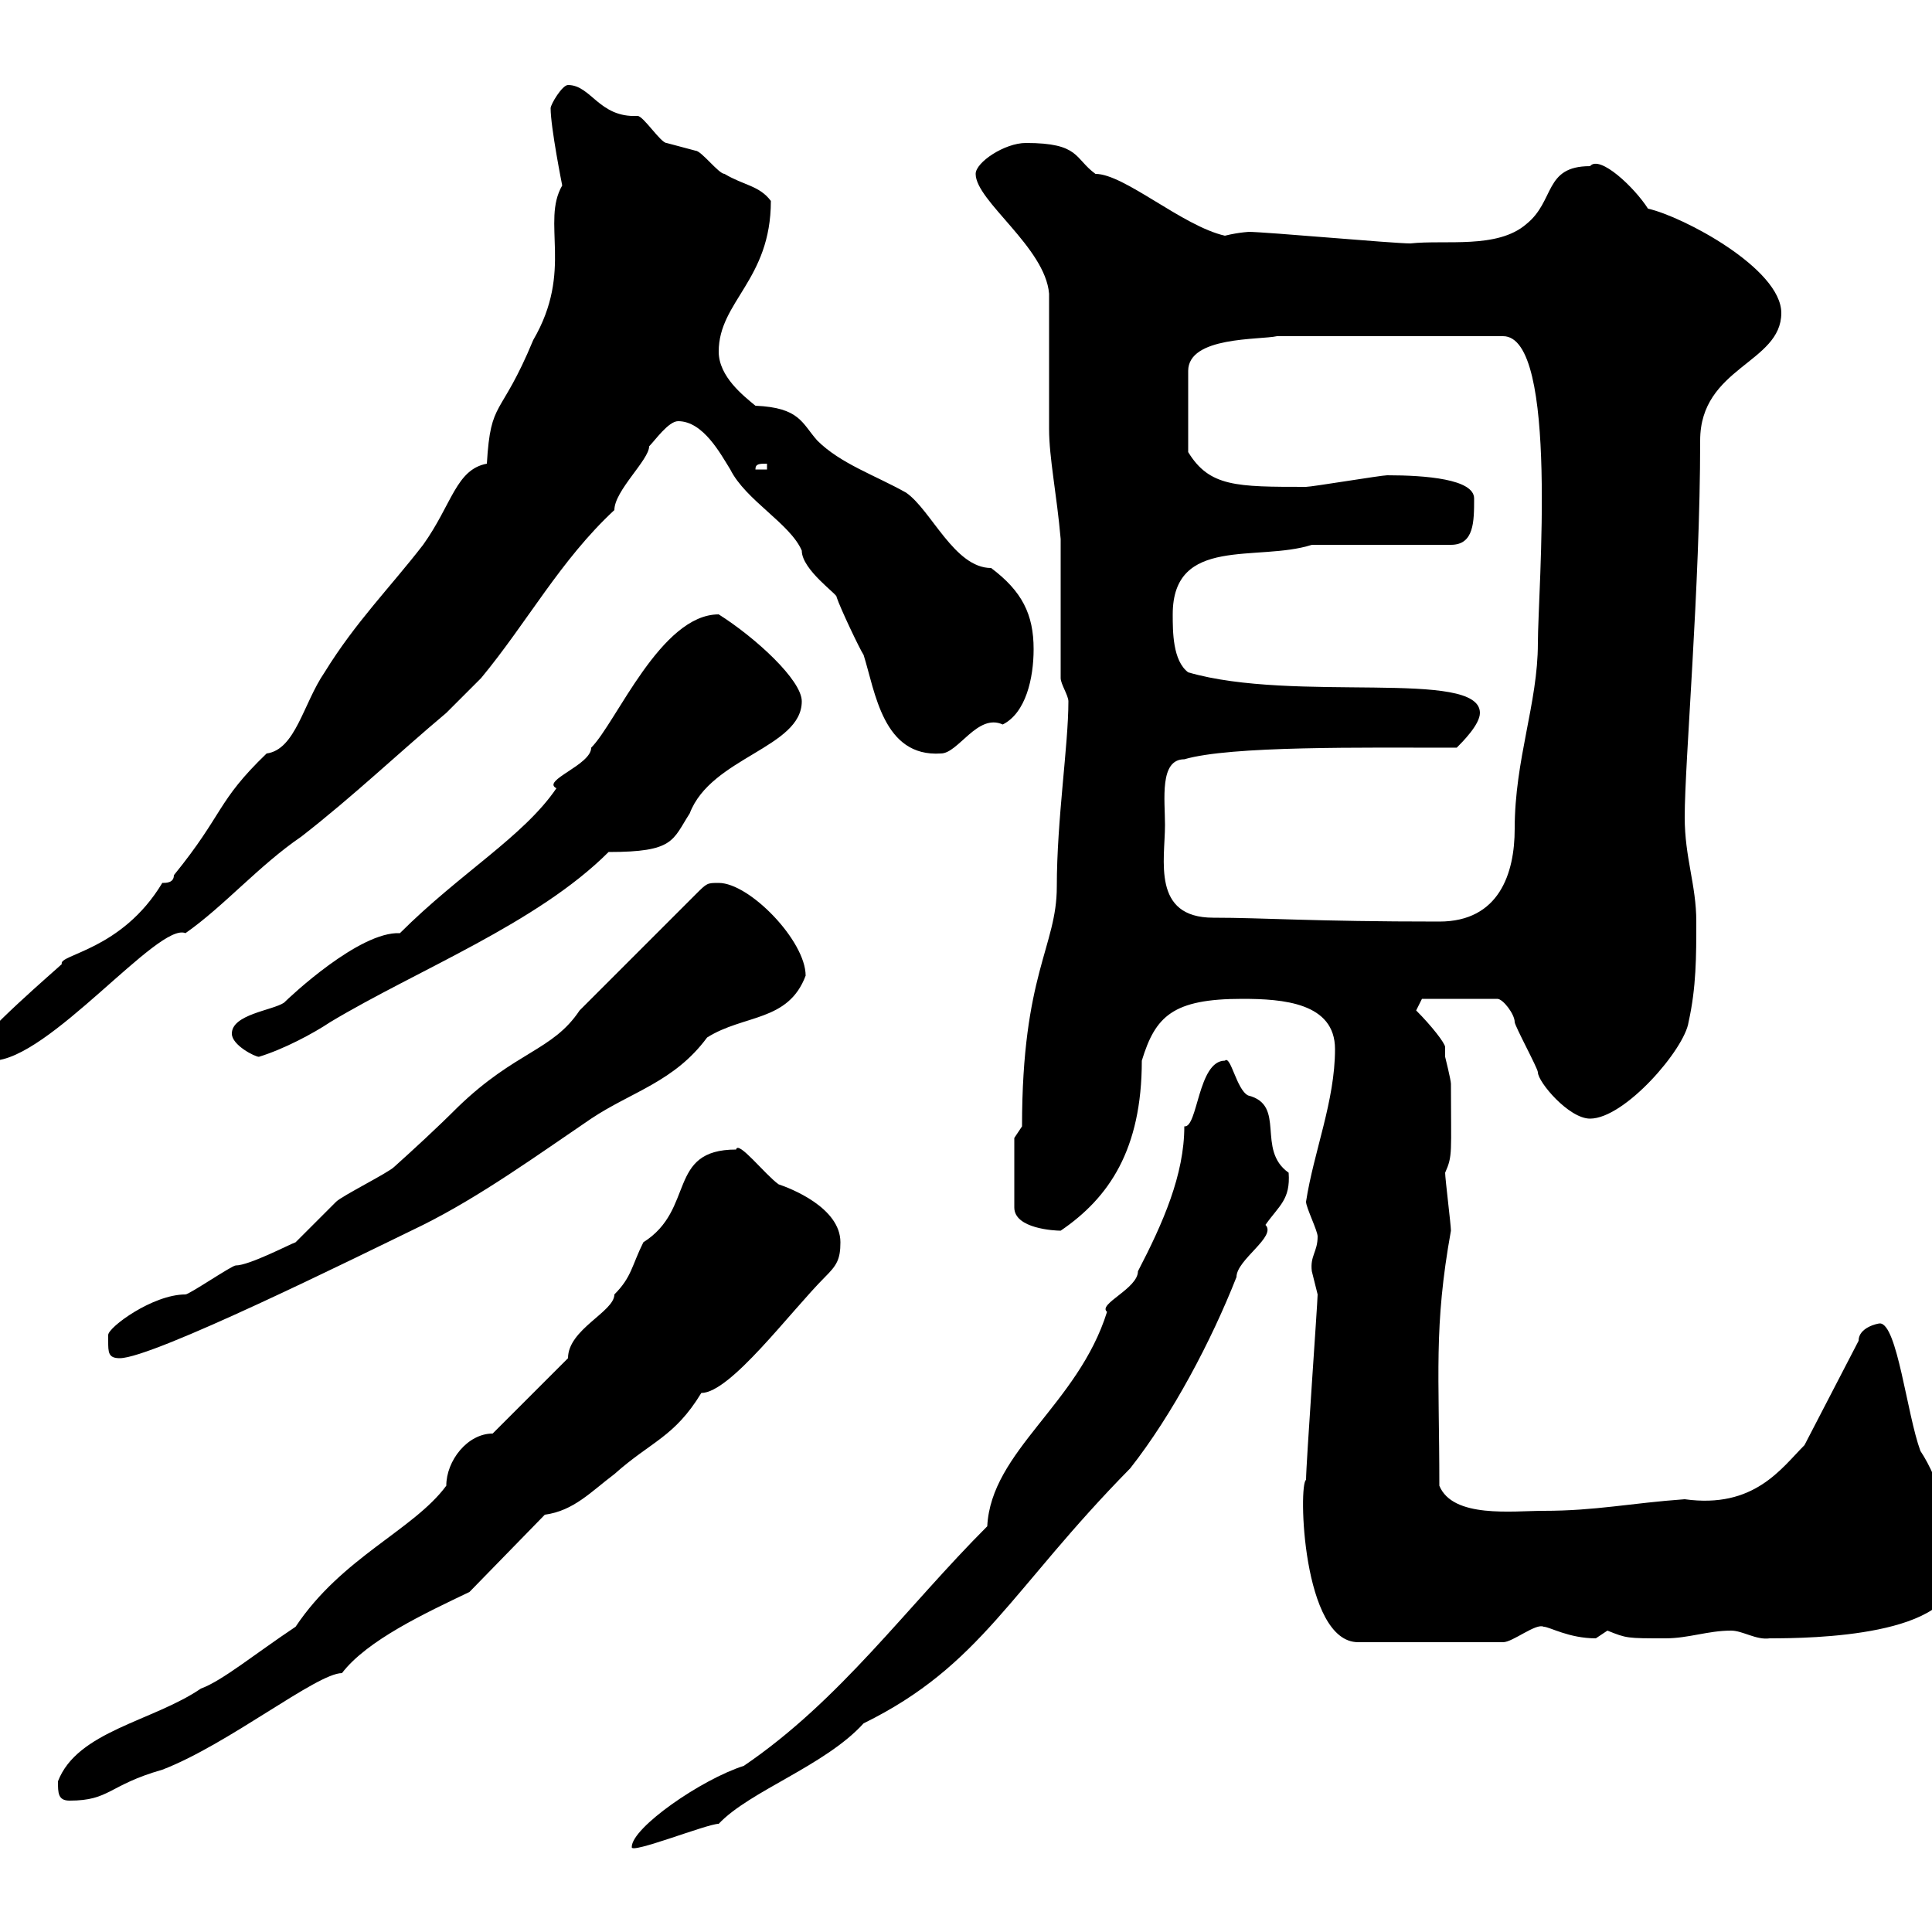 <svg xmlns="http://www.w3.org/2000/svg" xmlns:xlink="http://www.w3.org/1999/xlink" width="300" height="300"><path d="M115.50 274.20C108.90 276.30 98.10 283.80 98.10 286.80C97.80 288 109.80 283.20 111.60 283.20C116.40 278.10 128.10 274.20 134.10 267.60C152.40 258.60 156.90 246.90 175.50 228C182.10 219.60 188.10 208.20 192 198.30C192 195.60 198.30 192 196.50 190.20C198.60 187.20 200.40 186.30 200.10 182.10C195 178.50 199.80 171.60 193.80 170.10C192 169.20 191.10 163.80 190.20 164.70C186 164.70 186 175.20 183.90 174.90C183.90 182.40 180.60 189.90 176.70 197.40C176.70 200.10 170.40 202.50 171.90 203.70C167.40 218.10 153.90 225.30 153.30 237C140.70 249.60 130.50 264 115.50 274.20ZM9 276.60C9 278.40 9 279.60 10.80 279.60C17.10 279.60 16.80 277.20 25.20 274.80C35.40 270.90 49.20 259.80 53.10 259.80C57 254.70 66 250.50 72.90 247.20L84.60 235.20C89.10 234.60 91.80 231.60 95.40 228.90C101.10 223.80 104.70 223.20 108.90 216.30C113.40 216.30 122.70 203.70 128.10 198.30C129.90 196.50 130.50 195.60 130.50 192.90C130.50 187.50 122.70 184.50 120.90 183.90C118.80 182.40 114.60 177 114.30 178.50C103.50 178.50 108 187.80 99.90 192.90C98.10 196.50 98.10 198.30 95.40 201C95.40 203.70 88.20 206.40 88.20 210.90L76.50 222.60C72.60 222.60 69.30 226.80 69.30 230.70C64.20 237.60 53.10 241.80 45.90 252.60C39.60 256.80 34.50 261 31.20 262.20C23.70 267.30 12 268.80 9 276.60ZM202.80 229.80C201.60 230.40 202.20 255 210.90 255L233.40 255C234.90 255 238.50 252 239.70 252.60C240.60 252.60 243.60 254.40 247.80 254.40C247.80 254.40 249.60 253.20 249.60 253.20C252.60 254.40 252.60 254.40 258.60 254.40C262.20 254.40 265.20 253.20 268.80 253.20C270.60 253.20 272.70 254.70 274.80 254.40C281.40 254.40 303.60 254.10 303.60 244.20C303.60 237.90 301.20 229.80 298.20 225.30C296.10 219.60 294.60 205.50 291.90 205.50C291.60 205.50 288.60 206.10 288.60 208.20L280.20 224.40C276.60 228 272.40 234.30 261.60 232.80C253.20 233.40 247.80 234.60 239.70 234.60C234.90 234.60 225.60 235.80 223.50 230.70C223.50 213.30 222.60 206.10 225.30 191.10C225.30 190.20 224.40 183 224.40 182.10C225.60 179.40 225.30 179.10 225.30 168.30C225.30 167.70 224.40 164.10 224.40 164.10C224.40 163.20 224.40 162.90 224.40 162.60C224.40 162 222.30 159.30 219.90 156.90C219.90 156.90 220.80 155.10 220.80 155.10L232.50 155.10C233.40 155.10 235.20 157.50 235.20 158.70C235.20 159.30 238.80 165.90 238.80 166.50C238.80 168 243.60 173.70 246.90 173.70C252.30 173.70 261.60 162.90 262.20 158.70C263.40 153.30 263.40 148.50 263.40 143.10C263.40 137.40 261.60 133.20 261.60 126.90C261.60 118.20 264 91.20 264 68.40C264 57 276.60 56.40 276.60 48.60C276.60 41.70 261.30 33.60 255.90 32.40C253.80 29.10 248.40 24 246.90 25.80C239.70 25.80 241.50 31.20 237 34.80C232.50 38.70 224.40 37.20 219 37.80C216.30 37.80 196.50 36 193.80 36C194.40 36 192.60 36 190.20 36.60C183.60 35.10 174.60 27 170.10 27C166.80 24.60 167.70 22.20 159.30 22.20C156 22.20 151.50 25.20 151.50 27C151.50 31.20 162.30 38.40 162.90 45.60C162.90 48.60 162.90 63.60 162.90 66.60C162.90 71.10 164.10 76.80 164.70 83.70L164.70 105.30C164.70 106.20 165.90 108 165.90 108.90C165.90 115.80 164.10 127.20 164.10 137.70C164.10 147 158.70 151.20 158.70 174.90C158.70 174.90 157.50 176.70 157.50 176.70L157.50 187.50C157.50 190.80 163.80 191.10 164.70 191.10C172.20 186 177.30 178.50 177.30 164.70C179.40 157.80 182.10 155.10 192.90 155.10C199.20 155.10 207.30 155.70 207.30 162.90C207.30 171 204 178.80 202.80 186.60C202.80 187.50 204.60 191.10 204.60 192C204.60 194.40 203.40 195 203.70 197.40C203.70 197.40 204.60 201 204.60 201C204.60 202.20 202.80 227.40 202.80 229.80ZM16.80 208.20C16.80 210 16.80 210.90 18.60 210.90C23.70 210.90 55.20 195.30 65.70 190.20C74.70 185.70 83.40 179.40 91.80 173.70C98.10 169.50 104.70 168 109.80 161.10C115.50 157.50 122.40 158.70 125.10 151.50C125.10 146.10 116.40 137.10 111.60 137.10C109.80 137.10 109.80 137.10 108 138.90L90 156.90C85.80 163.20 80.10 163.20 71.10 171.90C67.80 175.20 64.20 178.50 61.20 181.20C60.30 182.10 53.10 185.70 52.20 186.60C51.30 187.50 46.80 192 45.90 192.90C45 193.20 38.70 196.50 36.60 196.50C36 196.50 29.40 201 28.80 201C23.70 201 16.80 206.10 16.80 207.30C16.80 207.30 16.80 208.20 16.80 208.20ZM-3.60 162.90C-3 163.80-1.50 165.60-1.20 164.70C7.50 164.70 24.60 143.10 28.80 144.90C34.80 140.70 40.20 134.40 46.80 129.90C54.90 123.60 61.80 117 69.30 110.70C70.20 109.80 73.80 106.20 74.70 105.30C81.90 96.60 87 87 95.40 79.20C95.40 76.20 100.80 71.40 100.80 69.30C101.70 68.40 103.80 65.40 105.30 65.40C109.20 65.40 111.90 70.50 113.40 72.90C115.80 77.70 122.70 81.30 124.50 85.50C124.50 88.50 130.20 92.40 129.90 92.70C130.50 94.50 133.50 100.80 134.10 101.70C135.90 107.40 137.10 117.60 146.10 117C148.80 117 151.80 110.70 155.70 112.50C159.30 110.70 160.50 105.30 160.50 100.80C160.50 95.40 158.70 91.80 153.90 88.20C148.20 88.20 144.60 79.20 140.70 76.50C135.90 73.80 130.50 72 126.90 68.40C124.50 65.70 124.20 63.30 117.30 63C115.50 61.50 111.60 58.50 111.60 54.60C111.60 46.80 119.70 43.50 119.70 31.20C117.90 28.80 115.50 28.80 112.50 27C111.60 27 108.90 23.40 108 23.40C108 23.40 103.50 22.20 103.50 22.20C102.60 22.20 99.90 18 99 18C93 18.30 91.80 13.20 88.20 13.20C87.30 13.20 85.50 16.20 85.50 16.80C85.50 19.80 87.30 28.80 87.30 28.80C84 34.50 89.10 42 82.80 52.80C77.70 65.10 76.20 61.80 75.60 72C70.80 72.90 70.20 78.30 65.70 84.60C60.60 91.20 55.20 96.60 50.40 104.40C47.10 109.20 45.90 116.40 41.40 117C33.60 124.50 34.80 126.30 27 135.90C27 137.10 25.80 137.10 25.20 137.10C18.90 147.60 9 148.20 9.60 149.70C9 150.30-3.60 161.10-3.60 162.90ZM36 160.50C36 162.30 39.60 164.10 40.20 164.10C44.10 162.90 48.60 160.50 51.30 158.70C64.80 150.60 83.40 143.40 94.50 132.30C104.70 132.30 104.40 130.50 107.10 126.30C110.40 117.60 124.50 116.10 124.50 108.90C124.50 105.60 117.30 99 111.60 95.40C102.60 95.40 95.70 112.20 91.80 116.10C91.80 118.80 84 121.20 86.40 122.40C81.30 129.90 71.40 135.60 62.10 144.90C55.80 144.60 45 154.80 44.10 155.70C42.30 156.90 36 157.50 36 160.50ZM180.90 128.10C180.90 124.20 180 117.90 183.90 117.90C191.10 115.80 211.50 116.10 226.20 116.10C227.10 115.20 229.80 112.50 229.80 110.70C229.80 103.80 201 109.20 184.50 104.40C182.10 102.60 182.10 98.10 182.10 95.40C182.10 83.10 195.30 87.30 203.70 84.60L225.30 84.60C228.90 84.60 228.90 81 228.90 77.40C228.90 74.40 221.40 73.80 215.40 73.80C214.50 73.80 203.70 75.60 202.80 75.60C192 75.60 187.80 75.60 184.50 70.20L184.50 57.60C184.50 52.20 195.60 52.80 198.30 52.20L233.40 52.20C242.10 52.20 238.80 91.80 238.80 99.90C238.80 109.20 235.20 117.90 235.20 128.70C235.20 135.60 232.80 143.10 223.50 143.10C203.70 143.10 196.20 142.50 188.40 142.50C178.80 142.50 180.90 133.50 180.90 128.10ZM119.10 72L119.10 72.90L117.30 72.90C117.30 72 117.90 72 119.10 72Z"/></svg>